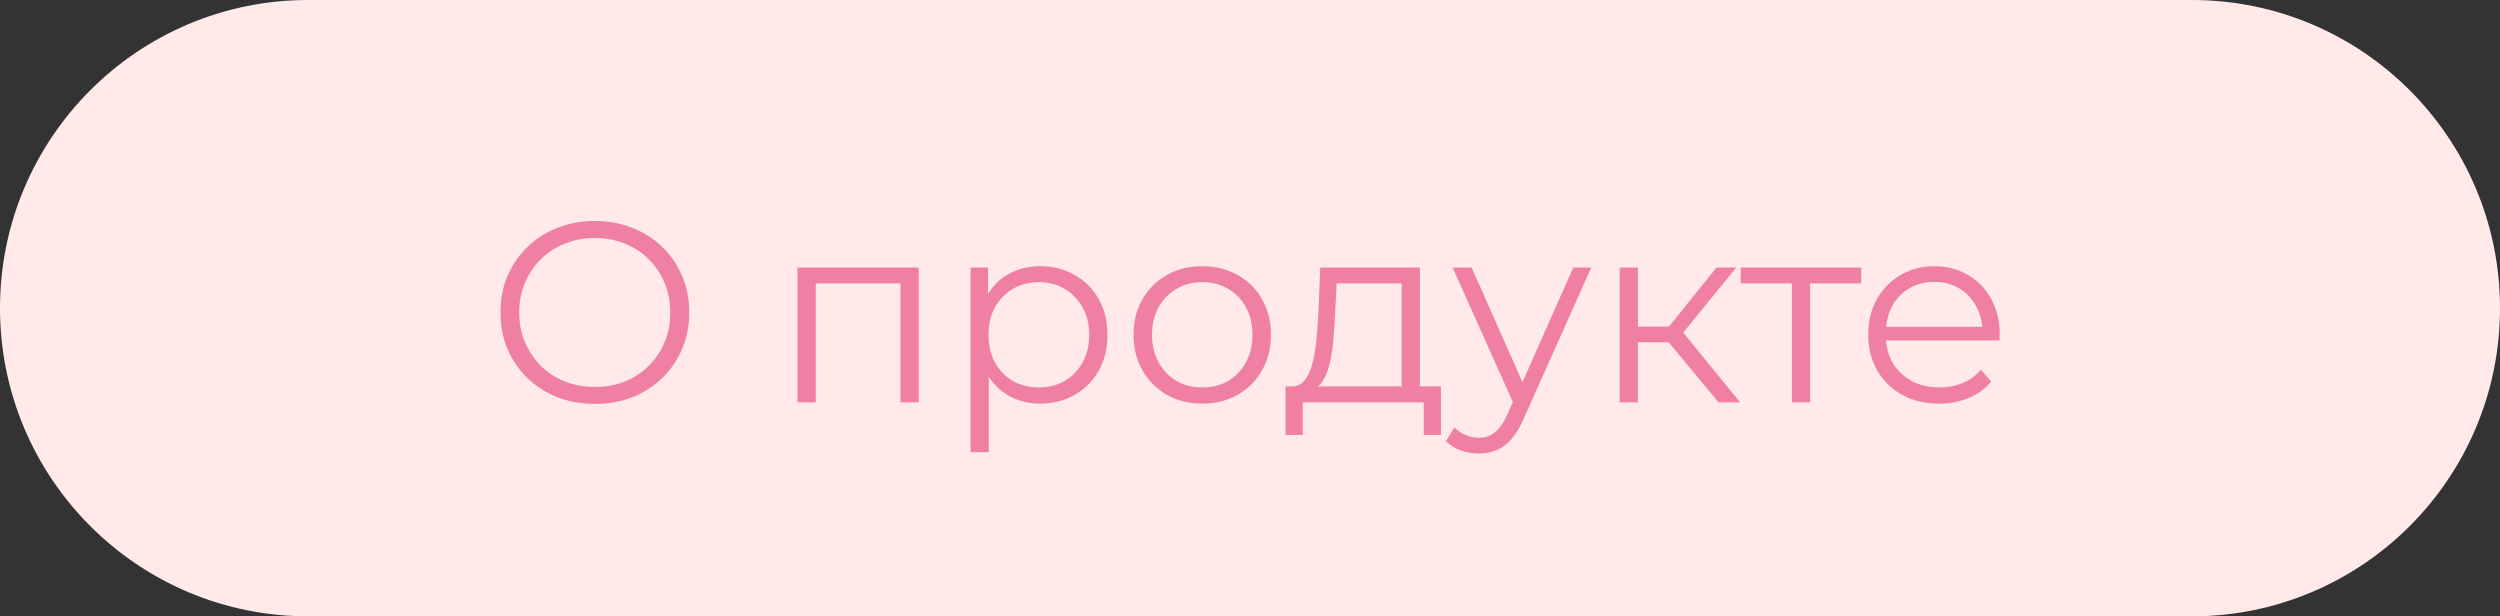 <?xml version="1.0" encoding="UTF-8"?> <svg xmlns="http://www.w3.org/2000/svg" width="146" height="36" viewBox="0 0 146 36" fill="none"><rect x="0" y="0" width="146" height="36" fill="#333333" stroke="none"/> <path d="M0 17.997C0 8.058 8.058 0 17.997 0H128.003C137.942 0 146 8.058 146 17.997C146 27.936 137.942 35.994 128.003 35.994H17.997C8.058 35.994 0 27.936 0 17.997Z" fill="#FFEAE9"></path> <path d="M34.748 23.587C33.958 23.587 33.223 23.457 32.543 23.197C31.873 22.927 31.288 22.552 30.788 22.072C30.298 21.582 29.913 21.017 29.633 20.377C29.363 19.727 29.228 19.017 29.228 18.247C29.228 17.477 29.363 16.772 29.633 16.132C29.913 15.482 30.298 14.917 30.788 14.437C31.288 13.947 31.873 13.572 32.543 13.312C33.213 13.042 33.948 12.907 34.748 12.907C35.538 12.907 36.268 13.042 36.938 13.312C37.608 13.572 38.188 13.942 38.678 14.422C39.178 14.902 39.563 15.467 39.833 16.117C40.113 16.767 40.253 17.477 40.253 18.247C40.253 19.017 40.113 19.727 39.833 20.377C39.563 21.027 39.178 21.592 38.678 22.072C38.188 22.552 37.608 22.927 36.938 23.197C36.268 23.457 35.538 23.587 34.748 23.587ZM34.748 22.597C35.378 22.597 35.958 22.492 36.488 22.282C37.028 22.062 37.493 21.757 37.883 21.367C38.283 20.967 38.593 20.507 38.813 19.987C39.033 19.457 39.143 18.877 39.143 18.247C39.143 17.617 39.033 17.042 38.813 16.522C38.593 15.992 38.283 15.532 37.883 15.142C37.493 14.742 37.028 14.437 36.488 14.227C35.958 14.007 35.378 13.897 34.748 13.897C34.118 13.897 33.533 14.007 32.993 14.227C32.453 14.437 31.983 14.742 31.583 15.142C31.193 15.532 30.883 15.992 30.653 16.522C30.433 17.042 30.323 17.617 30.323 18.247C30.323 18.867 30.433 19.442 30.653 19.972C30.883 20.502 31.193 20.967 31.583 21.367C31.983 21.757 32.453 22.062 32.993 22.282C33.533 22.492 34.118 22.597 34.748 22.597ZM46.573 23.497V15.622H53.653V23.497H52.588V16.267L52.858 16.552H47.368L47.638 16.267V23.497H46.573ZM60.745 23.572C60.065 23.572 59.45 23.417 58.9 23.107C58.35 22.787 57.91 22.332 57.58 21.742C57.26 21.142 57.1 20.412 57.1 19.552C57.1 18.692 57.26 17.967 57.58 17.377C57.9 16.777 58.335 16.322 58.885 16.012C59.435 15.702 60.055 15.547 60.745 15.547C61.495 15.547 62.165 15.717 62.755 16.057C63.355 16.387 63.825 16.857 64.165 17.467C64.505 18.067 64.675 18.762 64.675 19.552C64.675 20.352 64.505 21.052 64.165 21.652C63.825 22.252 63.355 22.722 62.755 23.062C62.165 23.402 61.495 23.572 60.745 23.572ZM56.68 26.407V15.622H57.7V17.992L57.595 19.567L57.745 21.157V26.407H56.68ZM60.67 22.627C61.23 22.627 61.73 22.502 62.17 22.252C62.61 21.992 62.96 21.632 63.22 21.172C63.48 20.702 63.61 20.162 63.61 19.552C63.61 18.942 63.48 18.407 63.22 17.947C62.96 17.487 62.61 17.127 62.17 16.867C61.73 16.607 61.23 16.477 60.67 16.477C60.11 16.477 59.605 16.607 59.155 16.867C58.715 17.127 58.365 17.487 58.105 17.947C57.855 18.407 57.73 18.942 57.73 19.552C57.73 20.162 57.855 20.702 58.105 21.172C58.365 21.632 58.715 21.992 59.155 22.252C59.605 22.502 60.11 22.627 60.67 22.627ZM70.204 23.572C69.444 23.572 68.758 23.402 68.148 23.062C67.549 22.712 67.073 22.237 66.724 21.637C66.374 21.027 66.198 20.332 66.198 19.552C66.198 18.762 66.374 18.067 66.724 17.467C67.073 16.867 67.549 16.397 68.148 16.057C68.749 15.717 69.433 15.547 70.204 15.547C70.984 15.547 71.674 15.717 72.273 16.057C72.883 16.397 73.359 16.867 73.698 17.467C74.049 18.067 74.224 18.762 74.224 19.552C74.224 20.332 74.049 21.027 73.698 21.637C73.359 22.237 72.883 22.712 72.273 23.062C71.663 23.402 70.974 23.572 70.204 23.572ZM70.204 22.627C70.773 22.627 71.278 22.502 71.719 22.252C72.159 21.992 72.504 21.632 72.754 21.172C73.013 20.702 73.144 20.162 73.144 19.552C73.144 18.932 73.013 18.392 72.754 17.932C72.504 17.472 72.159 17.117 71.719 16.867C71.278 16.607 70.778 16.477 70.219 16.477C69.659 16.477 69.159 16.607 68.719 16.867C68.278 17.117 67.928 17.472 67.668 17.932C67.409 18.392 67.278 18.932 67.278 19.552C67.278 20.162 67.409 20.702 67.668 21.172C67.928 21.632 68.278 21.992 68.719 22.252C69.159 22.502 69.653 22.627 70.204 22.627ZM81.856 22.987V16.552H78.061L77.971 18.307C77.951 18.837 77.916 19.357 77.866 19.867C77.826 20.377 77.751 20.847 77.641 21.277C77.541 21.697 77.396 22.042 77.206 22.312C77.016 22.572 76.771 22.722 76.471 22.762L75.406 22.567C75.716 22.577 75.971 22.467 76.171 22.237C76.371 21.997 76.526 21.672 76.636 21.262C76.746 20.852 76.826 20.387 76.876 19.867C76.926 19.337 76.966 18.797 76.996 18.247L77.101 15.622H82.921V22.987H81.856ZM75.076 25.402V22.567H84.151V25.402H83.146V23.497H76.081V25.402H75.076ZM86.361 26.482C85.991 26.482 85.636 26.422 85.296 26.302C84.966 26.182 84.681 26.002 84.441 25.762L84.936 24.967C85.136 25.157 85.351 25.302 85.581 25.402C85.821 25.512 86.086 25.567 86.376 25.567C86.726 25.567 87.026 25.467 87.276 25.267C87.536 25.077 87.781 24.737 88.011 24.247L88.521 23.092L88.641 22.927L91.881 15.622H92.931L88.986 24.442C88.766 24.952 88.521 25.357 88.251 25.657C87.991 25.957 87.706 26.167 87.396 26.287C87.086 26.417 86.741 26.482 86.361 26.482ZM88.461 23.722L84.831 15.622H85.941L89.151 22.852L88.461 23.722ZM100.365 23.497L97.125 19.597L98.01 19.072L101.625 23.497H100.365ZM94.59 23.497V15.622H95.655V23.497H94.59ZM95.325 19.987V19.072H97.86V19.987H95.325ZM98.1 19.672L97.11 19.522L100.245 15.622H101.4L98.1 19.672ZM104.645 23.497V16.267L104.915 16.552H101.66V15.622H108.695V16.552H105.44L105.71 16.267V23.497H104.645ZM113.244 23.572C112.424 23.572 111.704 23.402 111.084 23.062C110.464 22.712 109.979 22.237 109.629 21.637C109.279 21.027 109.104 20.332 109.104 19.552C109.104 18.772 109.269 18.082 109.599 17.482C109.939 16.882 110.399 16.412 110.979 16.072C111.569 15.722 112.229 15.547 112.959 15.547C113.699 15.547 114.354 15.717 114.924 16.057C115.504 16.387 115.959 16.857 116.289 17.467C116.619 18.067 116.784 18.762 116.784 19.552C116.784 19.602 116.779 19.657 116.769 19.717C116.769 19.767 116.769 19.822 116.769 19.882H109.914V19.087H116.199L115.779 19.402C115.779 18.832 115.654 18.327 115.404 17.887C115.164 17.437 114.834 17.087 114.414 16.837C113.994 16.587 113.509 16.462 112.959 16.462C112.419 16.462 111.934 16.587 111.504 16.837C111.074 17.087 110.739 17.437 110.499 17.887C110.259 18.337 110.139 18.852 110.139 19.432V19.597C110.139 20.197 110.269 20.727 110.529 21.187C110.799 21.637 111.169 21.992 111.639 22.252C112.119 22.502 112.664 22.627 113.274 22.627C113.754 22.627 114.199 22.542 114.609 22.372C115.029 22.202 115.389 21.942 115.689 21.592L116.289 22.282C115.939 22.702 115.499 23.022 114.969 23.242C114.449 23.462 113.874 23.572 113.244 23.572Z" fill="#EF80A3"></path> </svg> 